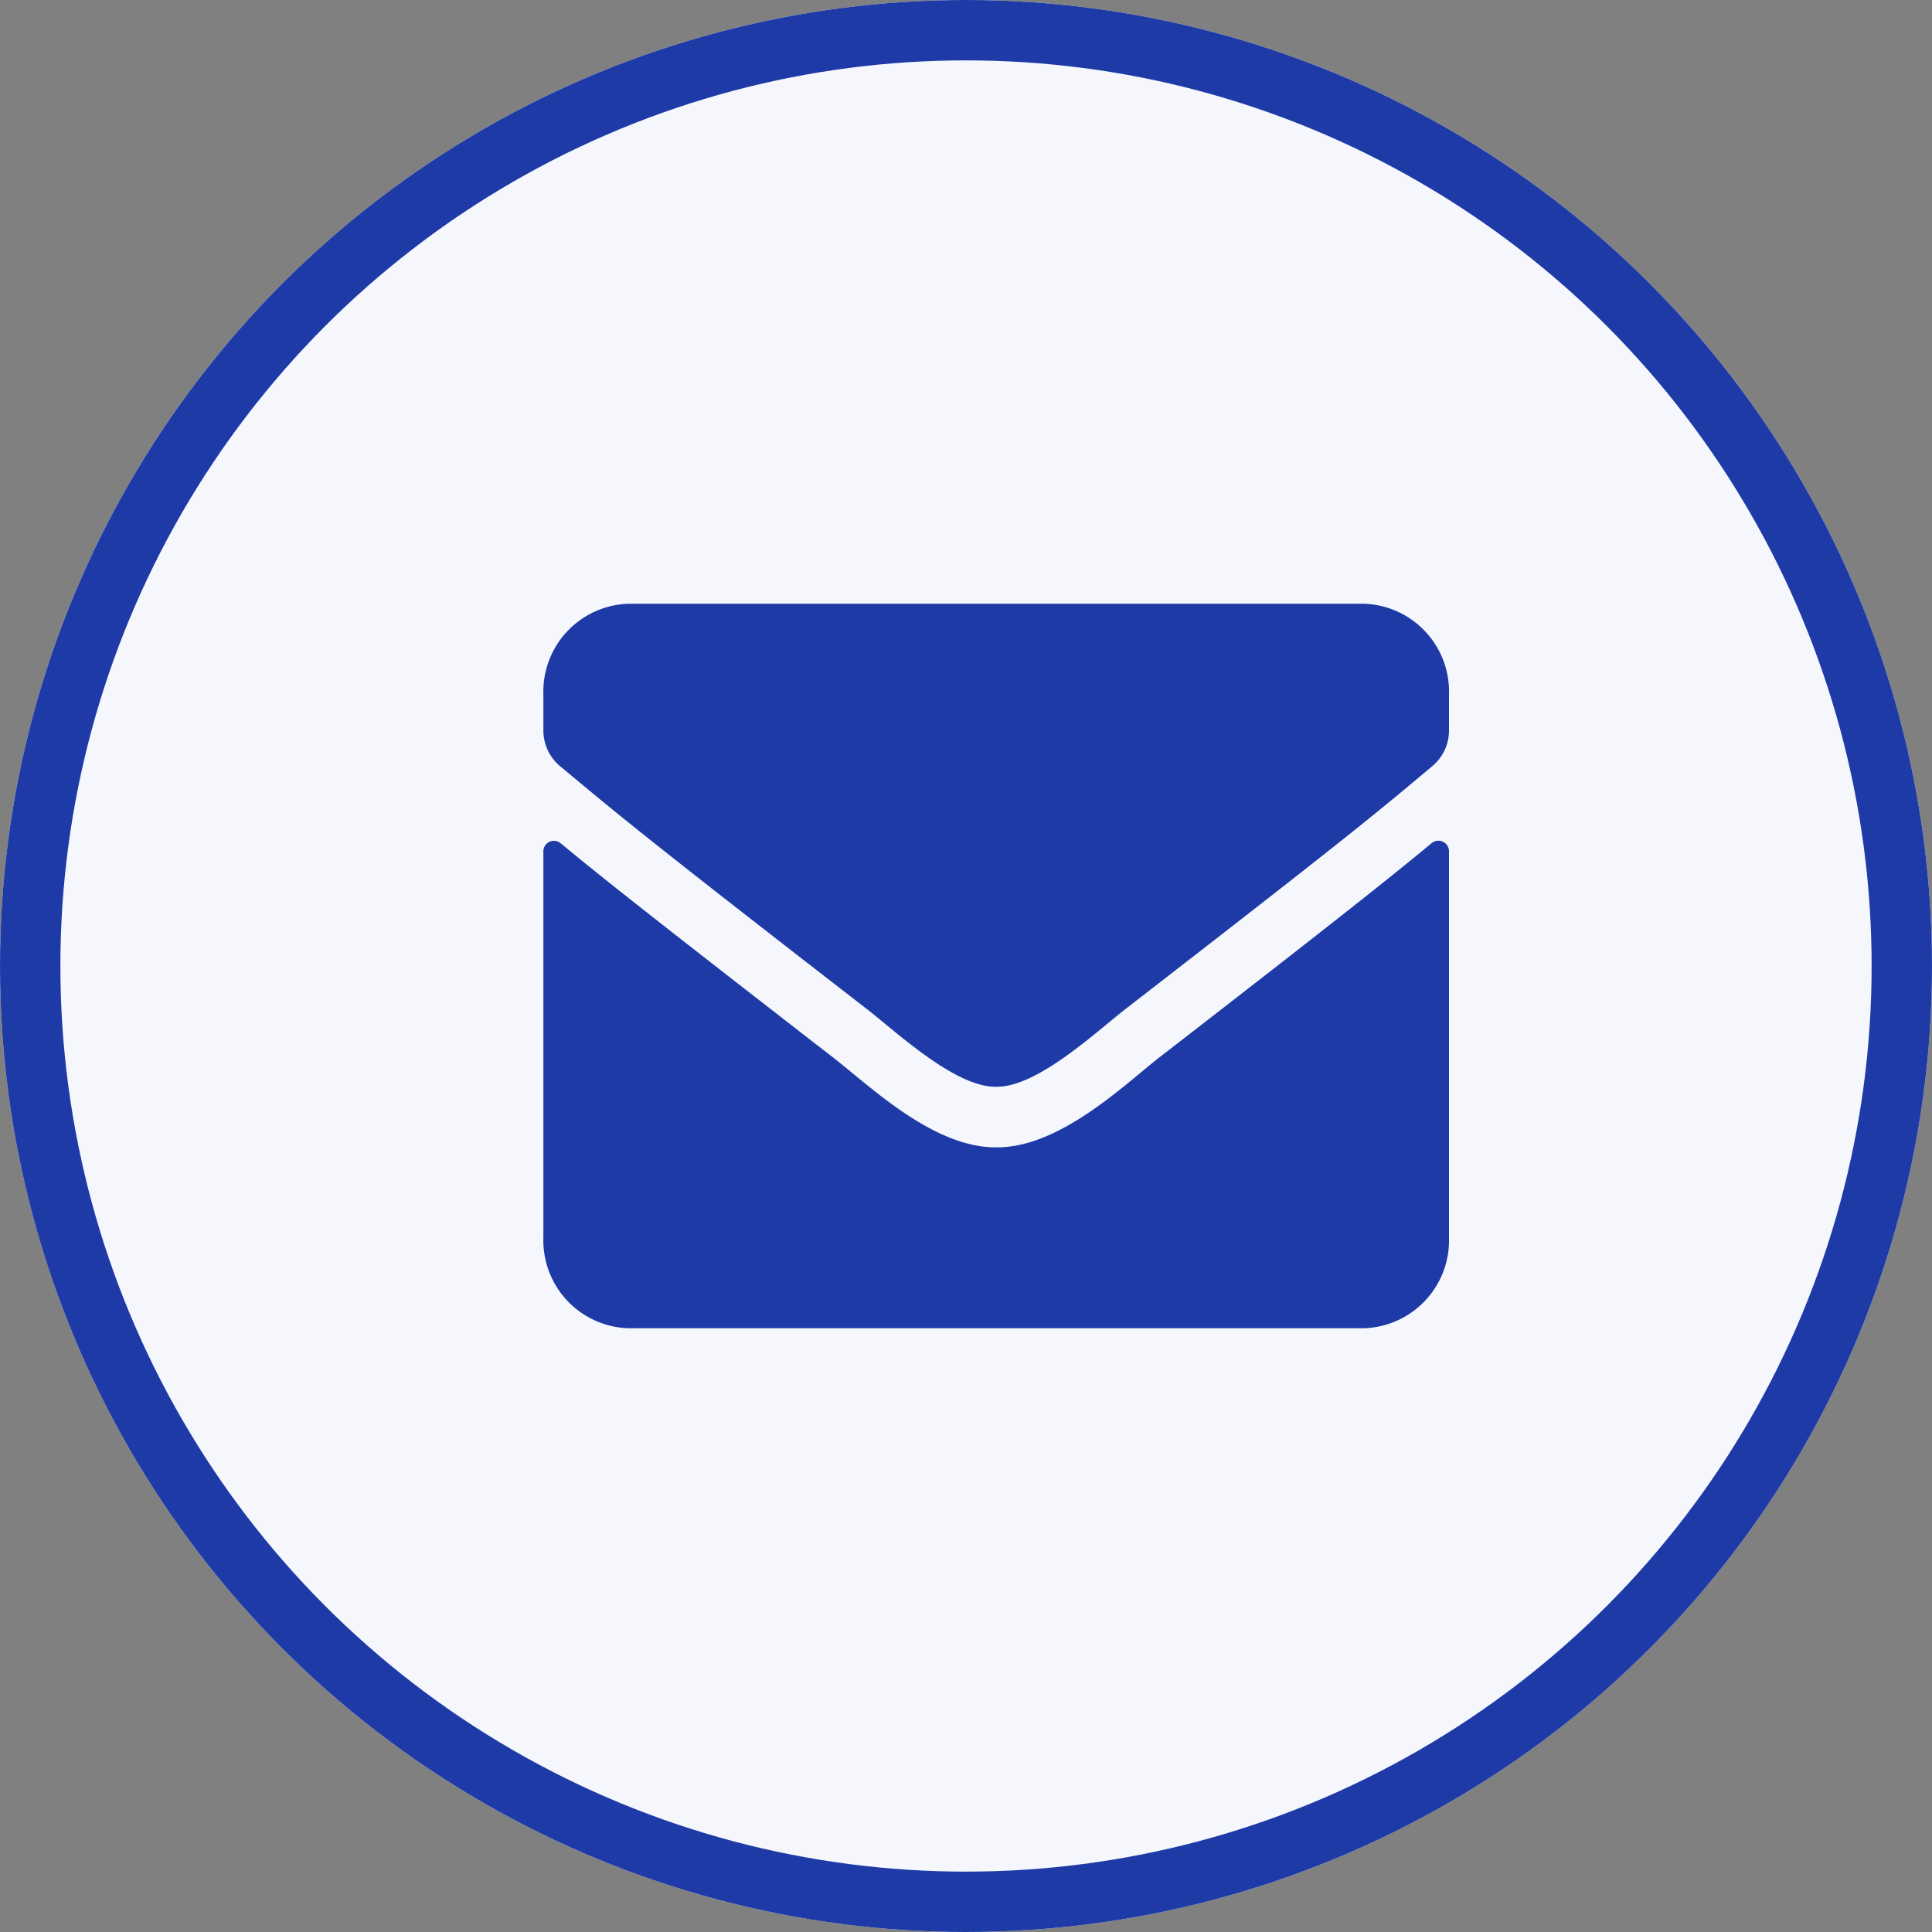 <svg xmlns="http://www.w3.org/2000/svg" width="32" height="32" viewBox="0 0 32 32"><rect x="0" y="0" width="32" height="32" fill="#808080" stroke="none"/><defs><style>.a{fill:#f5f7fc;stroke:#1d3aa7;}.b{fill:#1d3aa7;}.c{stroke:none;}.d{fill:none;}</style></defs><g transform="translate(-695 -3910)"><g class="a" transform="translate(695 3910)"><circle class="c" cx="16" cy="16" r="16"/><circle class="d" cx="16" cy="16" r="15.5"/></g><path class="b" d="M14.716,8.462A.176.176,0,0,1,15,8.609V15a1.456,1.456,0,0,1-1.406,1.5H1.406A1.456,1.456,0,0,1,0,15V8.612a.175.175,0,0,1,.284-.147C.94,9.009,1.811,9.7,4.8,12.016c.618.481,1.661,1.494,2.7,1.488,1.046.009,2.109-1.025,2.7-1.488C13.192,9.7,14.06,9.006,14.716,8.462ZM7.5,12.5c.68.012,1.658-.913,2.15-1.294,3.888-3.009,4.184-3.272,5.08-4.022A.767.767,0,0,0,15,6.594V6a1.456,1.456,0,0,0-1.406-1.5H1.406A1.456,1.456,0,0,0,0,6v.594a.772.772,0,0,0,.27.591c.9.747,1.192,1.012,5.08,4.022C5.842,11.587,6.82,12.512,7.5,12.5Z" transform="translate(704 3915.5)"/></g></svg>